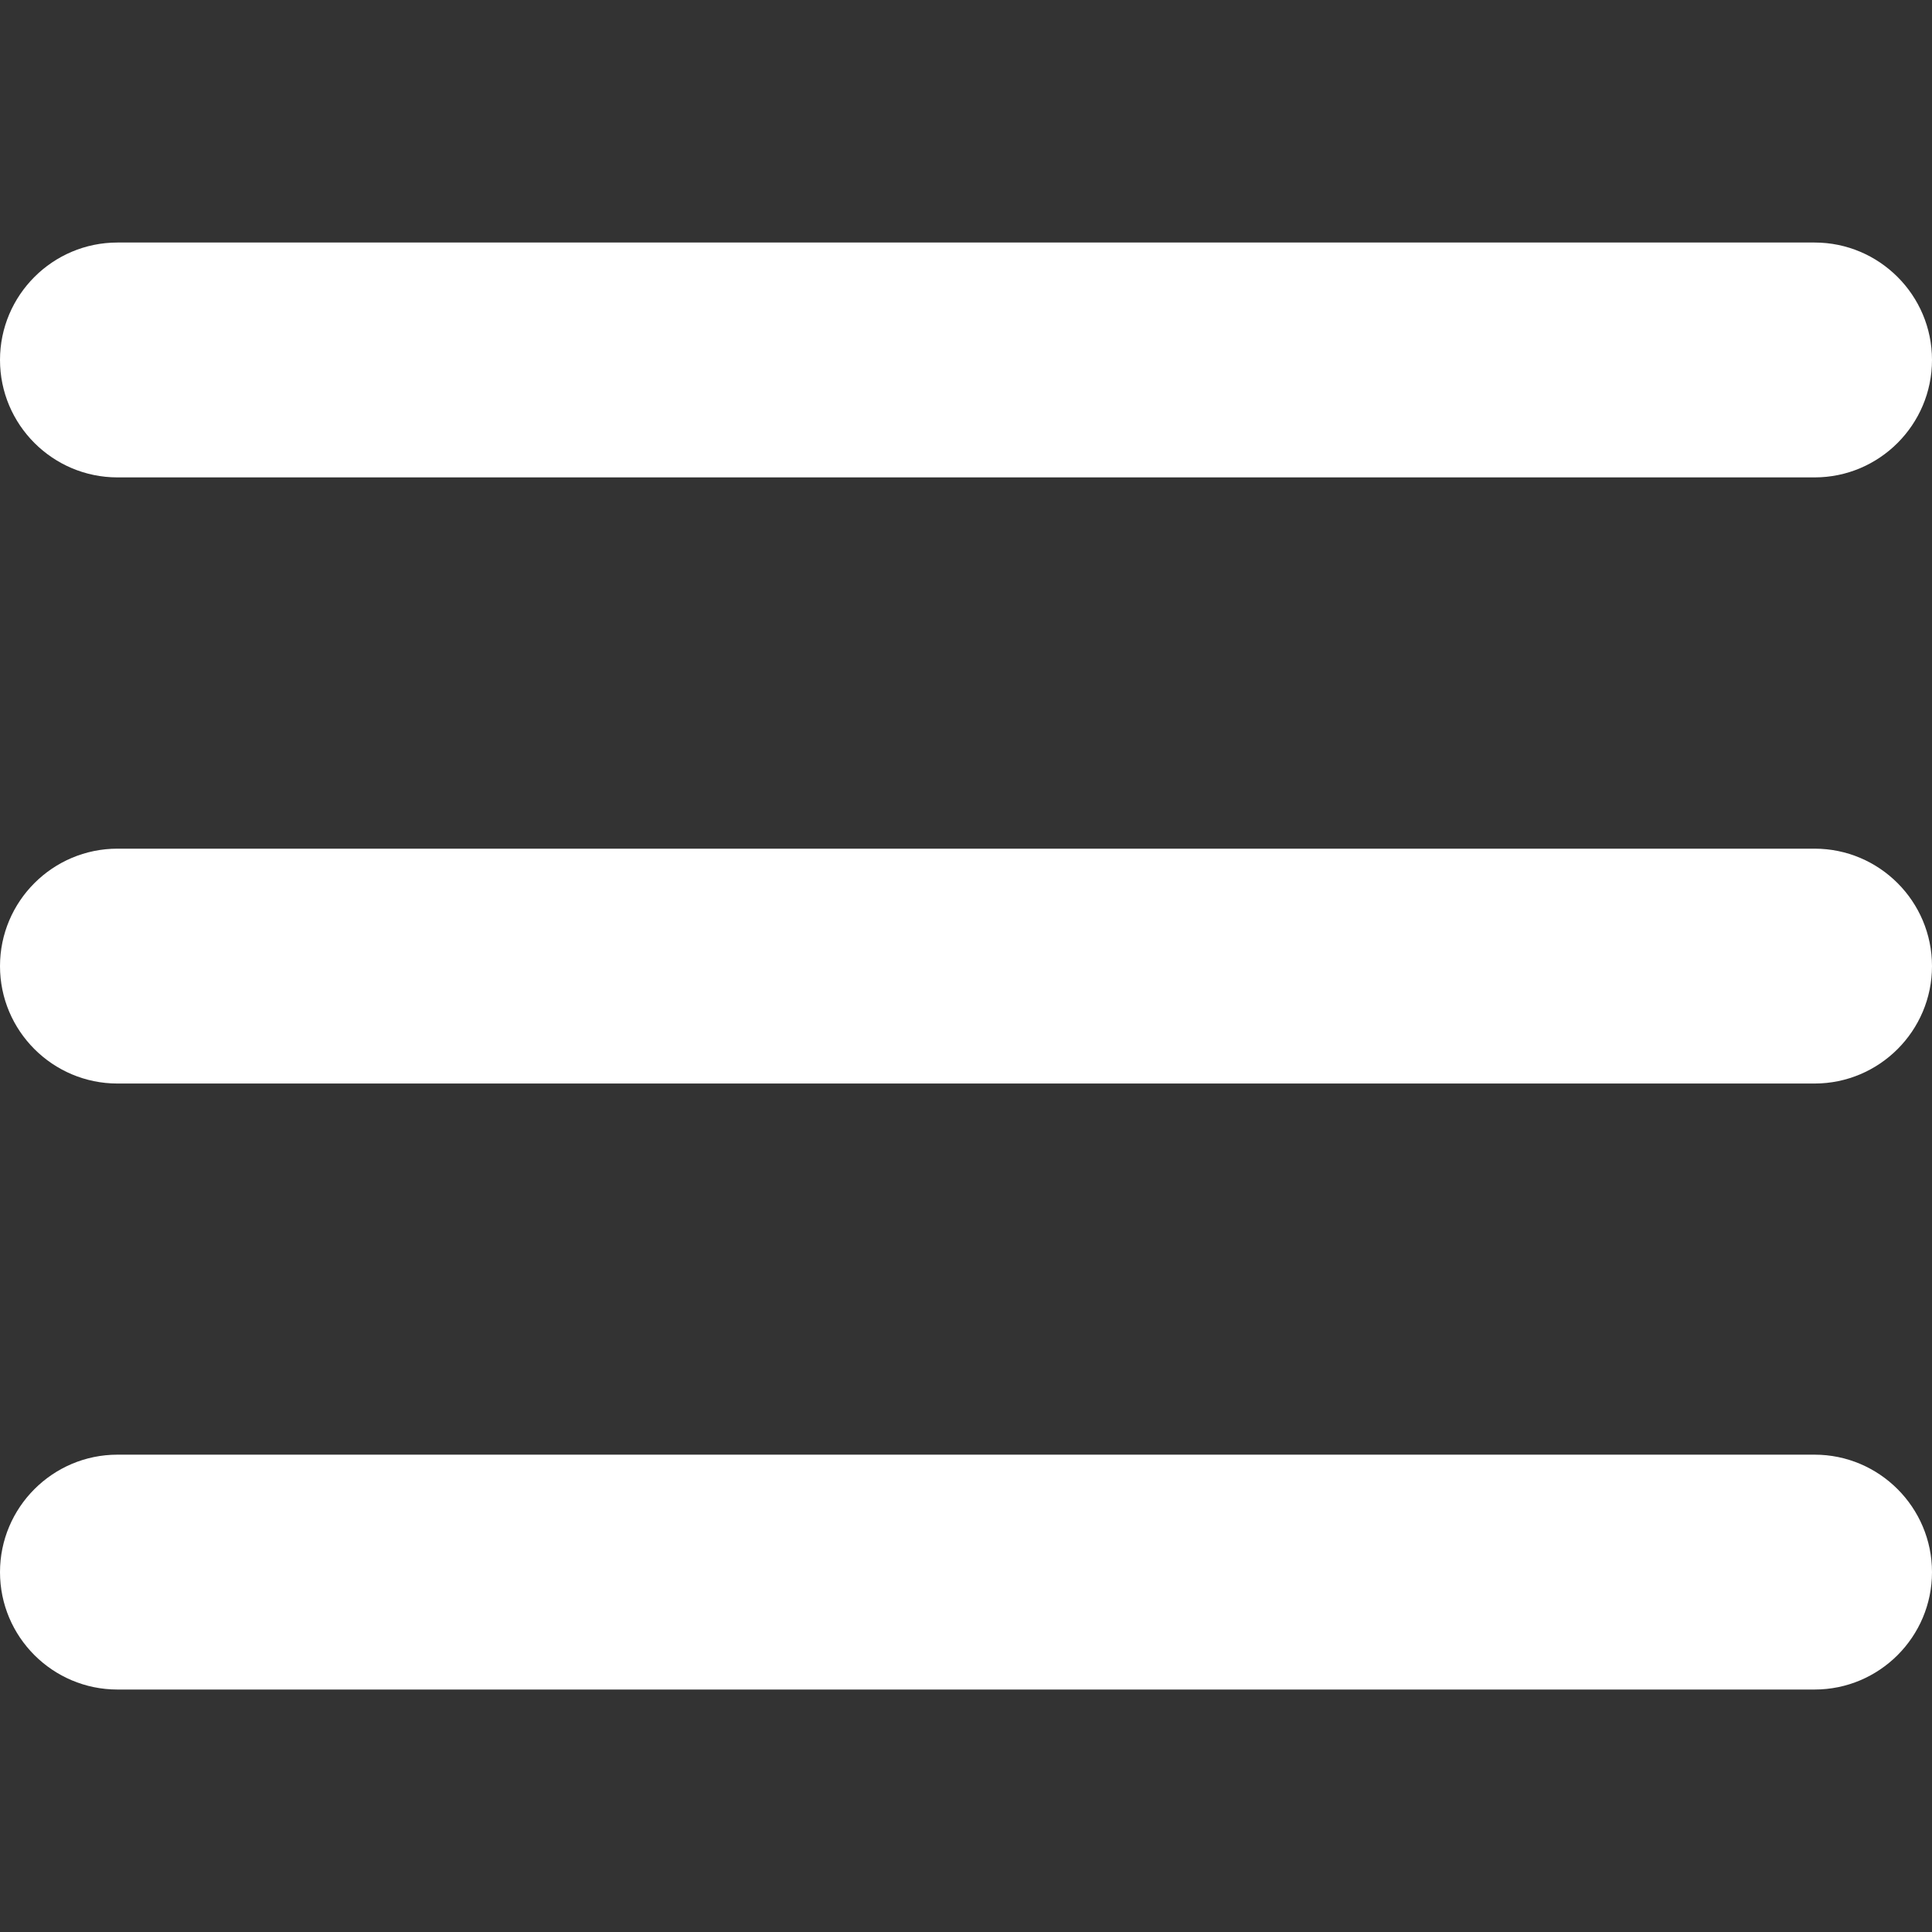 <?xml version="1.0" encoding="UTF-8"?> <svg xmlns="http://www.w3.org/2000/svg" width="30" height="30" viewBox="0 0 30 30" fill="none"><rect x="0" y="0" width="30" height="30" fill="#333333" stroke="none"/> <path d="M1.824 7.413H28.177C29.182 7.413 30 6.595 30 5.589C30 4.584 29.182 3.766 28.177 3.766H1.824C0.818 3.766 0 4.584 0 5.589C0 6.595 0.818 7.413 1.824 7.413Z" fill="white"></path> <path d="M28.177 13.178H1.824C0.818 13.178 0 13.996 0 15.002C0 16.007 0.818 16.825 1.824 16.825H28.177C29.182 16.825 30 16.007 30 15.002C30 13.996 29.182 13.178 28.177 13.178Z" fill="white"></path> <path d="M28.177 22.588H1.824C0.818 22.588 0 23.407 0 24.412C0 25.418 0.818 26.235 1.824 26.235H28.177C29.182 26.235 30 25.418 30 24.412C30 23.407 29.182 22.588 28.177 22.588Z" fill="white"></path> </svg> 